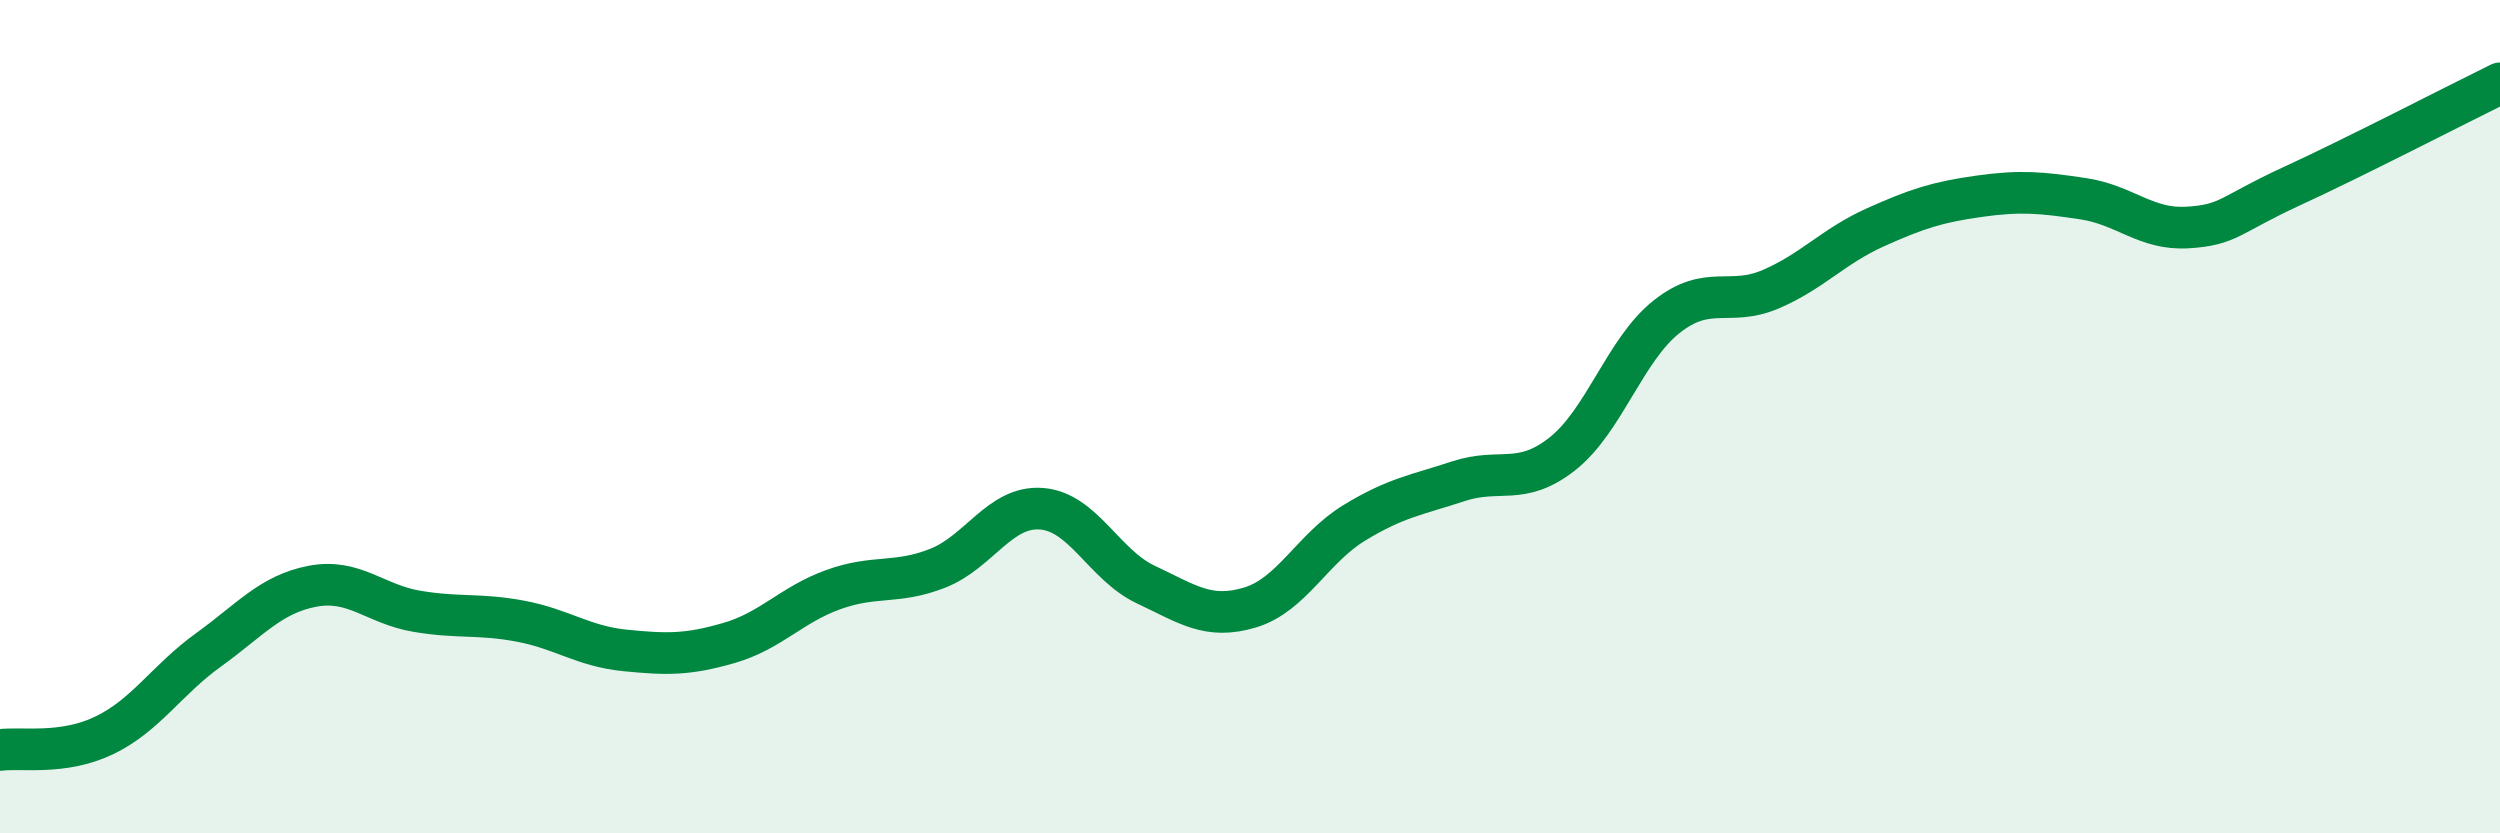 
    <svg width="60" height="20" viewBox="0 0 60 20" xmlns="http://www.w3.org/2000/svg">
      <path
        d="M 0,18 C 0.5,17.93 1.5,18.13 2.5,17.65 C 3.5,17.17 4,16.32 5,15.6 C 6,14.88 6.5,14.26 7.5,14.07 C 8.5,13.88 9,14.5 10,14.67 C 11,14.84 11.5,14.72 12.5,14.91 C 13.5,15.1 14,15.51 15,15.61 C 16,15.71 16.5,15.72 17.5,15.43 C 18.5,15.14 19,14.51 20,14.15 C 21,13.79 21.5,14.03 22.5,13.64 C 23.5,13.25 24,12.13 25,12.21 C 26,12.29 26.5,13.56 27.5,14.03 C 28.5,14.5 29,14.88 30,14.58 C 31,14.28 31.5,13.16 32.5,12.55 C 33.5,11.94 34,11.88 35,11.55 C 36,11.22 36.5,11.68 37.5,10.89 C 38.5,10.1 39,8.39 40,7.6 C 41,6.81 41.5,7.37 42.5,6.94 C 43.5,6.51 44,5.91 45,5.46 C 46,5.01 46.5,4.85 47.5,4.71 C 48.5,4.57 49,4.62 50,4.77 C 51,4.92 51.5,5.52 52.5,5.46 C 53.5,5.4 53.5,5.16 55,4.47 C 56.5,3.78 59,2.49 60,2L60 20L0 20Z"
        fill="#008740"
        opacity="0.1"
        stroke-linecap="round"
        stroke-linejoin="round"
      />
      <path
        d="M 0,18 C 0.5,17.93 1.5,18.13 2.5,17.65 C 3.5,17.17 4,16.32 5,15.6 C 6,14.88 6.5,14.26 7.5,14.07 C 8.5,13.88 9,14.5 10,14.67 C 11,14.84 11.5,14.72 12.5,14.91 C 13.5,15.1 14,15.51 15,15.61 C 16,15.71 16.5,15.72 17.5,15.43 C 18.5,15.14 19,14.51 20,14.15 C 21,13.79 21.5,14.03 22.5,13.64 C 23.5,13.25 24,12.13 25,12.21 C 26,12.29 26.5,13.56 27.5,14.03 C 28.5,14.5 29,14.88 30,14.58 C 31,14.28 31.5,13.16 32.5,12.55 C 33.5,11.94 34,11.88 35,11.55 C 36,11.22 36.5,11.68 37.5,10.89 C 38.5,10.1 39,8.39 40,7.6 C 41,6.81 41.5,7.37 42.5,6.94 C 43.5,6.51 44,5.91 45,5.46 C 46,5.01 46.5,4.85 47.5,4.71 C 48.5,4.57 49,4.62 50,4.77 C 51,4.92 51.5,5.52 52.5,5.46 C 53.5,5.4 53.5,5.16 55,4.47 C 56.5,3.78 59,2.49 60,2"
        stroke="#008740"
        stroke-width="1"
        fill="none"
        stroke-linecap="round"
        stroke-linejoin="round"
      />
    </svg>
  